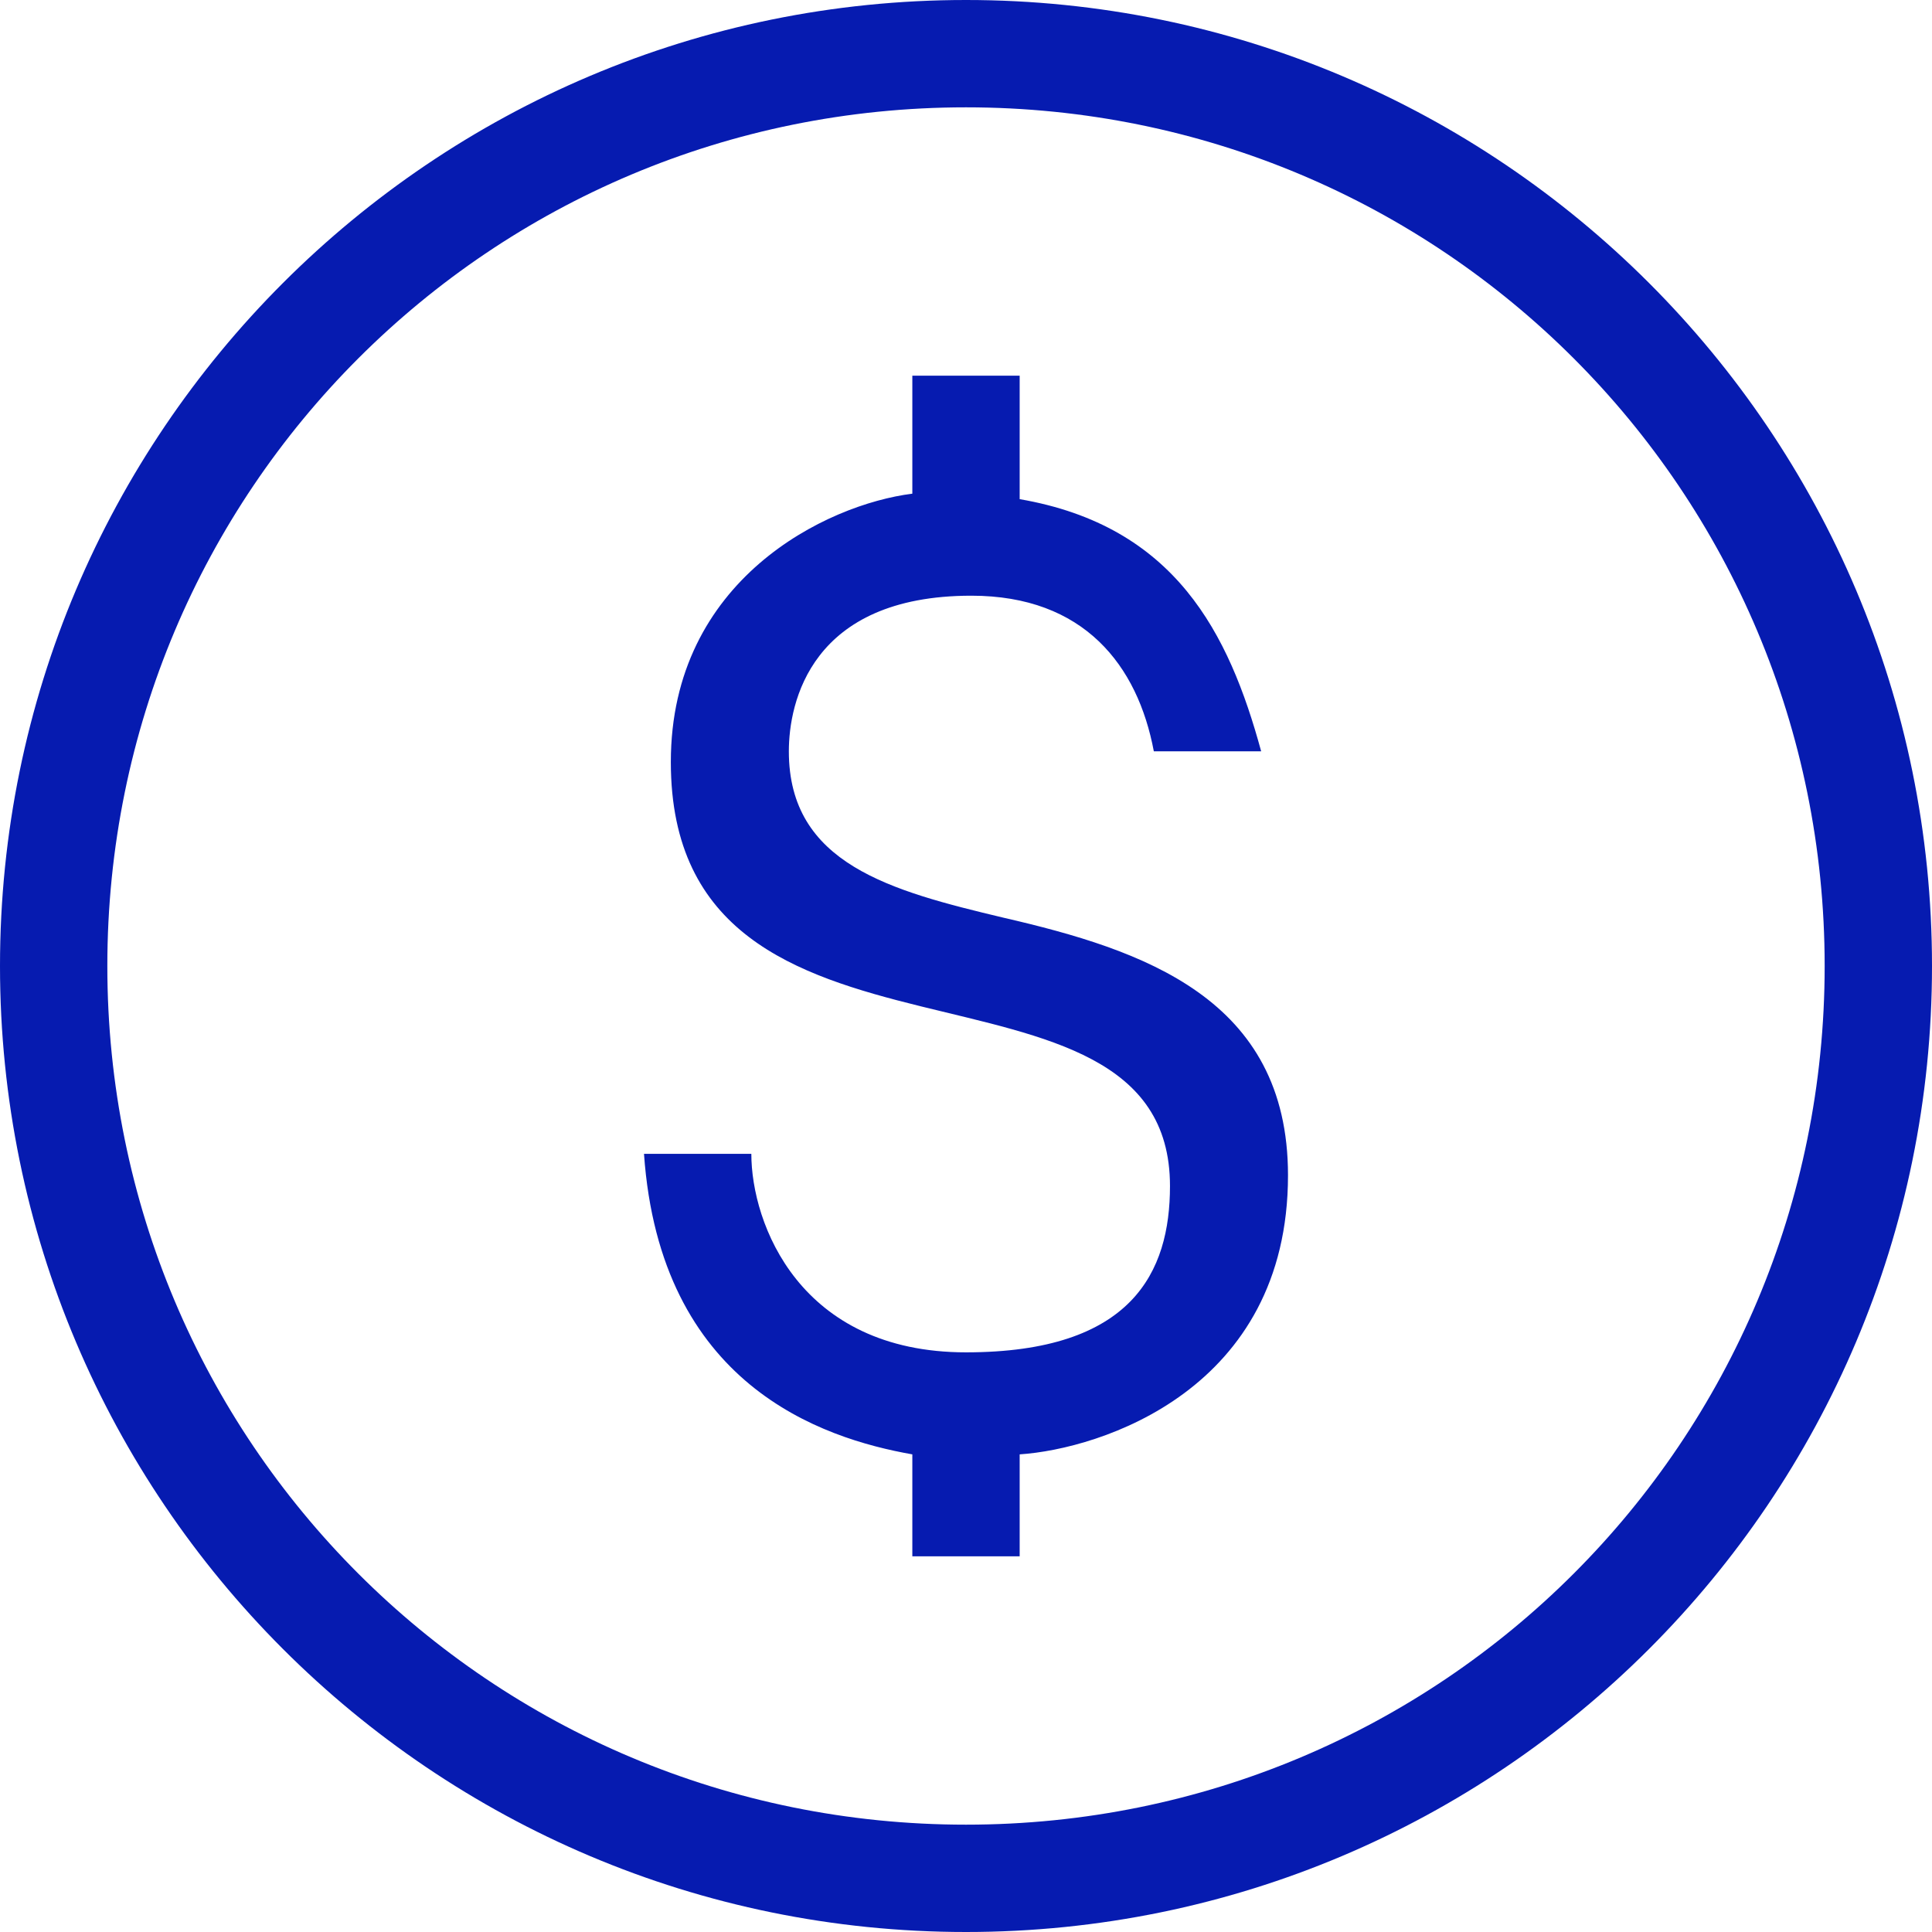 <?xml version="1.0" encoding="UTF-8" standalone="no"?><svg xmlns="http://www.w3.org/2000/svg" xmlns:xlink="http://www.w3.org/1999/xlink" fill="#061bb0" height="36" preserveAspectRatio="xMidYMid meet" version="1" viewBox="7.0 7.0 36.0 36.0" width="36" zoomAndPan="magnify"><g id="change1_1"><path d="M 25 7 C 15.061 7 7 15.061 7 25 C 7 34.939 15.061 43 25 43 C 34.939 43 43 34.939 43 25 C 43 15.061 34.939 7 25 7 z M 25 9 C 33.861 9 41 16.139 41 25 C 41 33.861 33.861 41 25 41 C 16.139 41 9 33.861 9 25 C 9 16.139 16.139 9 25 9 z M 24 14 L 24 16.199 C 22.4 16.399 19.5 17.799 19.5 21.199 C 19.5 27.599 28.801 24.3 28.801 29.1 C 28.801 30.7 28.1 32.199 25 32.199 C 21.9 32.199 21 29.8 21 28.5 L 19 28.5 C 19.3 32.8 22.3 33.8 24 34.1 L 24 36 L 26 36 L 26 34.1 C 27.5 34 31 32.9 31 28.9 C 31 25.6 28.299 24.7 25.699 24.1 C 23.599 23.6 21.699 23.1 21.699 21 C 21.699 20.1 22.1 18.1 25.1 18.1 C 27.2 18.1 28.2 19.4 28.5 21 L 30.5 21 C 29.9 18.8 28.9 16.801 26 16.301 L 26 14 L 24 14 z" fill="inherit"/></g></svg>
